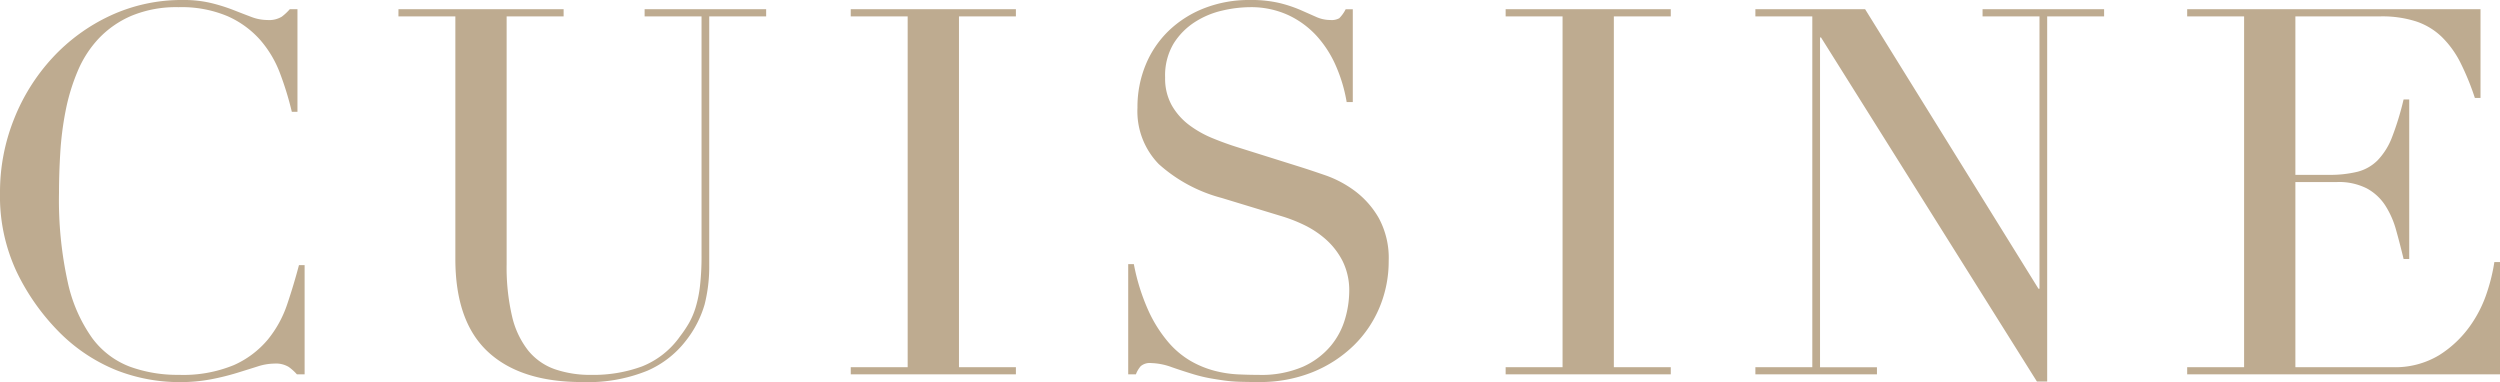 <svg xmlns="http://www.w3.org/2000/svg" width="351" height="53.64" viewBox="0 0 351 53.64"><path d="M-132.264,0h-1.08A6.86,6.86,0,0,0-134.5-1.044a3.47,3.47,0,0,0-2.016-.468,7.839,7.839,0,0,0-2.34.4q-1.26.4-2.88.9a35.024,35.024,0,0,1-3.636.9,23.221,23.221,0,0,1-4.464.4,24.263,24.263,0,0,1-8.82-1.656,23.942,23.942,0,0,1-8.1-5.4,31.172,31.172,0,0,1-5.9-8.352,24.954,24.954,0,0,1-2.376-11.16,27.644,27.644,0,0,1,1.944-10.3,27.658,27.658,0,0,1,5.4-8.64,25.976,25.976,0,0,1,8.136-5.94,23.765,23.765,0,0,1,10.224-2.2,16.4,16.4,0,0,1,3.96.432,24.937,24.937,0,0,1,3.1.972q1.368.54,2.52.972a6.34,6.34,0,0,0,2.232.432,3.447,3.447,0,0,0,2.052-.468,7.668,7.668,0,0,0,1.116-1.044h1.08v14.4h-.792a43.711,43.711,0,0,0-1.656-5.4,15.282,15.282,0,0,0-2.808-4.716,13.294,13.294,0,0,0-4.572-3.312,16.6,16.6,0,0,0-6.876-1.26,16.387,16.387,0,0,0-6.552,1.188,13.825,13.825,0,0,0-4.608,3.168,15.4,15.4,0,0,0-2.988,4.608,28.046,28.046,0,0,0-1.692,5.544,44.126,44.126,0,0,0-.756,5.9q-.18,2.988-.18,5.652a53.558,53.558,0,0,0,1.224,12.528,21.29,21.29,0,0,0,3.42,7.848,11.76,11.76,0,0,0,5.292,4.032,19.48,19.48,0,0,0,6.84,1.152A18.666,18.666,0,0,0-142.2-1.3a13.186,13.186,0,0,0,4.752-3.564,15.672,15.672,0,0,0,2.736-4.968q.936-2.772,1.656-5.508h.792Zm13.176-51.264H-95.9v1.008H-103.9V-15.48a30.251,30.251,0,0,0,.756,7.308,12.192,12.192,0,0,0,2.268,4.824A8.408,8.408,0,0,0-97.128-.72a15.245,15.245,0,0,0,5.112.792,19.812,19.812,0,0,0,7.128-1.188A11.906,11.906,0,0,0-79.56-5.328,17.062,17.062,0,0,0-78.3-7.2a10.984,10.984,0,0,0,.936-2.2,17.16,17.16,0,0,0,.612-3.024,36.754,36.754,0,0,0,.216-4.356v-33.48h-7.992v-1.008h17.064v1.008h-7.992v34.92A21.814,21.814,0,0,1-76.1-9.828,14.912,14.912,0,0,1-78.768-4.68,13.719,13.719,0,0,1-84.168-.5,22.185,22.185,0,0,1-93.312,1.08q-8.64,0-13.212-4.248T-111.1-16.2V-50.256h-7.992Zm63.5,50.256h7.992V-50.256h-7.992v-1.008H-32.4v1.008h-7.992V-1.008H-32.4V0H-55.584ZM-16.632-15.48h.792a28.951,28.951,0,0,0,2.052,6.552,18.938,18.938,0,0,0,2.772,4.392A12.317,12.317,0,0,0-7.848-1.872,13.674,13.674,0,0,0-4.5-.5,16.142,16.142,0,0,0-1.26,0Q.288.072,1.656.072A14.751,14.751,0,0,0,7.92-1.08,10.906,10.906,0,0,0,11.808-4a10.475,10.475,0,0,0,2.016-3.816,14.067,14.067,0,0,0,.576-3.78,9.258,9.258,0,0,0-.936-4.32,10.379,10.379,0,0,0-2.376-3.06,13.3,13.3,0,0,0-3.132-2.052,21.614,21.614,0,0,0-3.2-1.224l-8.28-2.52a21.336,21.336,0,0,1-8.82-4.752,10.631,10.631,0,0,1-2.988-7.92,15.51,15.51,0,0,1,1.152-6.012,14.088,14.088,0,0,1,3.24-4.788,15.093,15.093,0,0,1,5-3.168A17.192,17.192,0,0,1,.432-52.56a17.349,17.349,0,0,1,4.212.432,18.809,18.809,0,0,1,2.916.972q1.224.54,2.2.972a4.831,4.831,0,0,0,1.98.432A2.2,2.2,0,0,0,13-50a4.839,4.839,0,0,0,.9-1.26H14.9v13.032H14.04a21.414,21.414,0,0,0-1.476-5,15.446,15.446,0,0,0-2.7-4.248,12.644,12.644,0,0,0-4-2.952A12.5,12.5,0,0,0,.432-51.552a17.569,17.569,0,0,0-3.816.468,12.045,12.045,0,0,0-3.888,1.62A9.716,9.716,0,0,0-10.26-46.44a8.721,8.721,0,0,0-1.188,4.752,7.722,7.722,0,0,0,.936,3.924A9.1,9.1,0,0,0-8.1-35.028a14.809,14.809,0,0,0,3.312,1.872q1.836.756,3.708,1.332l8.712,2.736q1.368.432,3.456,1.152a15.525,15.525,0,0,1,4.068,2.16A12.484,12.484,0,0,1,18.54-21.96a11.749,11.749,0,0,1,1.4,6.048,16.76,16.76,0,0,1-1.26,6.444,16.124,16.124,0,0,1-3.636,5.4A17.844,17.844,0,0,1,9.288-.324a19.752,19.752,0,0,1-7.632,1.4q-1.512,0-2.664-.036a19.639,19.639,0,0,1-2.16-.18Q-4.176.72-5.184.54A21.188,21.188,0,0,1-7.416,0q-1.44-.432-3.1-1.008a8.97,8.97,0,0,0-2.88-.576,1.97,1.97,0,0,0-1.476.432A3.752,3.752,0,0,0-15.552,0h-1.08ZM36.36-1.008h7.992V-50.256H36.36v-1.008H59.544v1.008H51.552V-1.008h7.992V0H36.36Zm35.064,0h7.992V-50.256H71.424v-1.008H86.832l24.336,39.24h.144V-50.256H103.32v-1.008h17.064v1.008h-7.992V1.008h-1.44L80.64-47.3H80.5v46.3h7.992V0H71.424Zm60.624,0h7.992V-50.256h-7.992v-1.008h41.184v12.456h-.792a36.147,36.147,0,0,0-2.016-4.932,13.572,13.572,0,0,0-2.592-3.6,9.522,9.522,0,0,0-3.6-2.2,15.542,15.542,0,0,0-5.04-.72H147.24v22.248h4.68a16.194,16.194,0,0,0,4.032-.432,6.139,6.139,0,0,0,2.844-1.62,9.6,9.6,0,0,0,2.016-3.24,39.708,39.708,0,0,0,1.62-5.292h.792V-16.2h-.792q-.5-2.088-1.044-4.032a12.566,12.566,0,0,0-1.512-3.456,7.158,7.158,0,0,0-2.592-2.412,8.633,8.633,0,0,0-4.212-.9H147.24V-1.008h13.608A11.942,11.942,0,0,0,167.436-2.7a15.341,15.341,0,0,0,4.284-4.032,17.465,17.465,0,0,0,2.448-4.86,25.546,25.546,0,0,0,1.008-4.176h.792V0h-43.92Z" transform="translate(175.032 52.56)" fill="#beab90"/></svg>